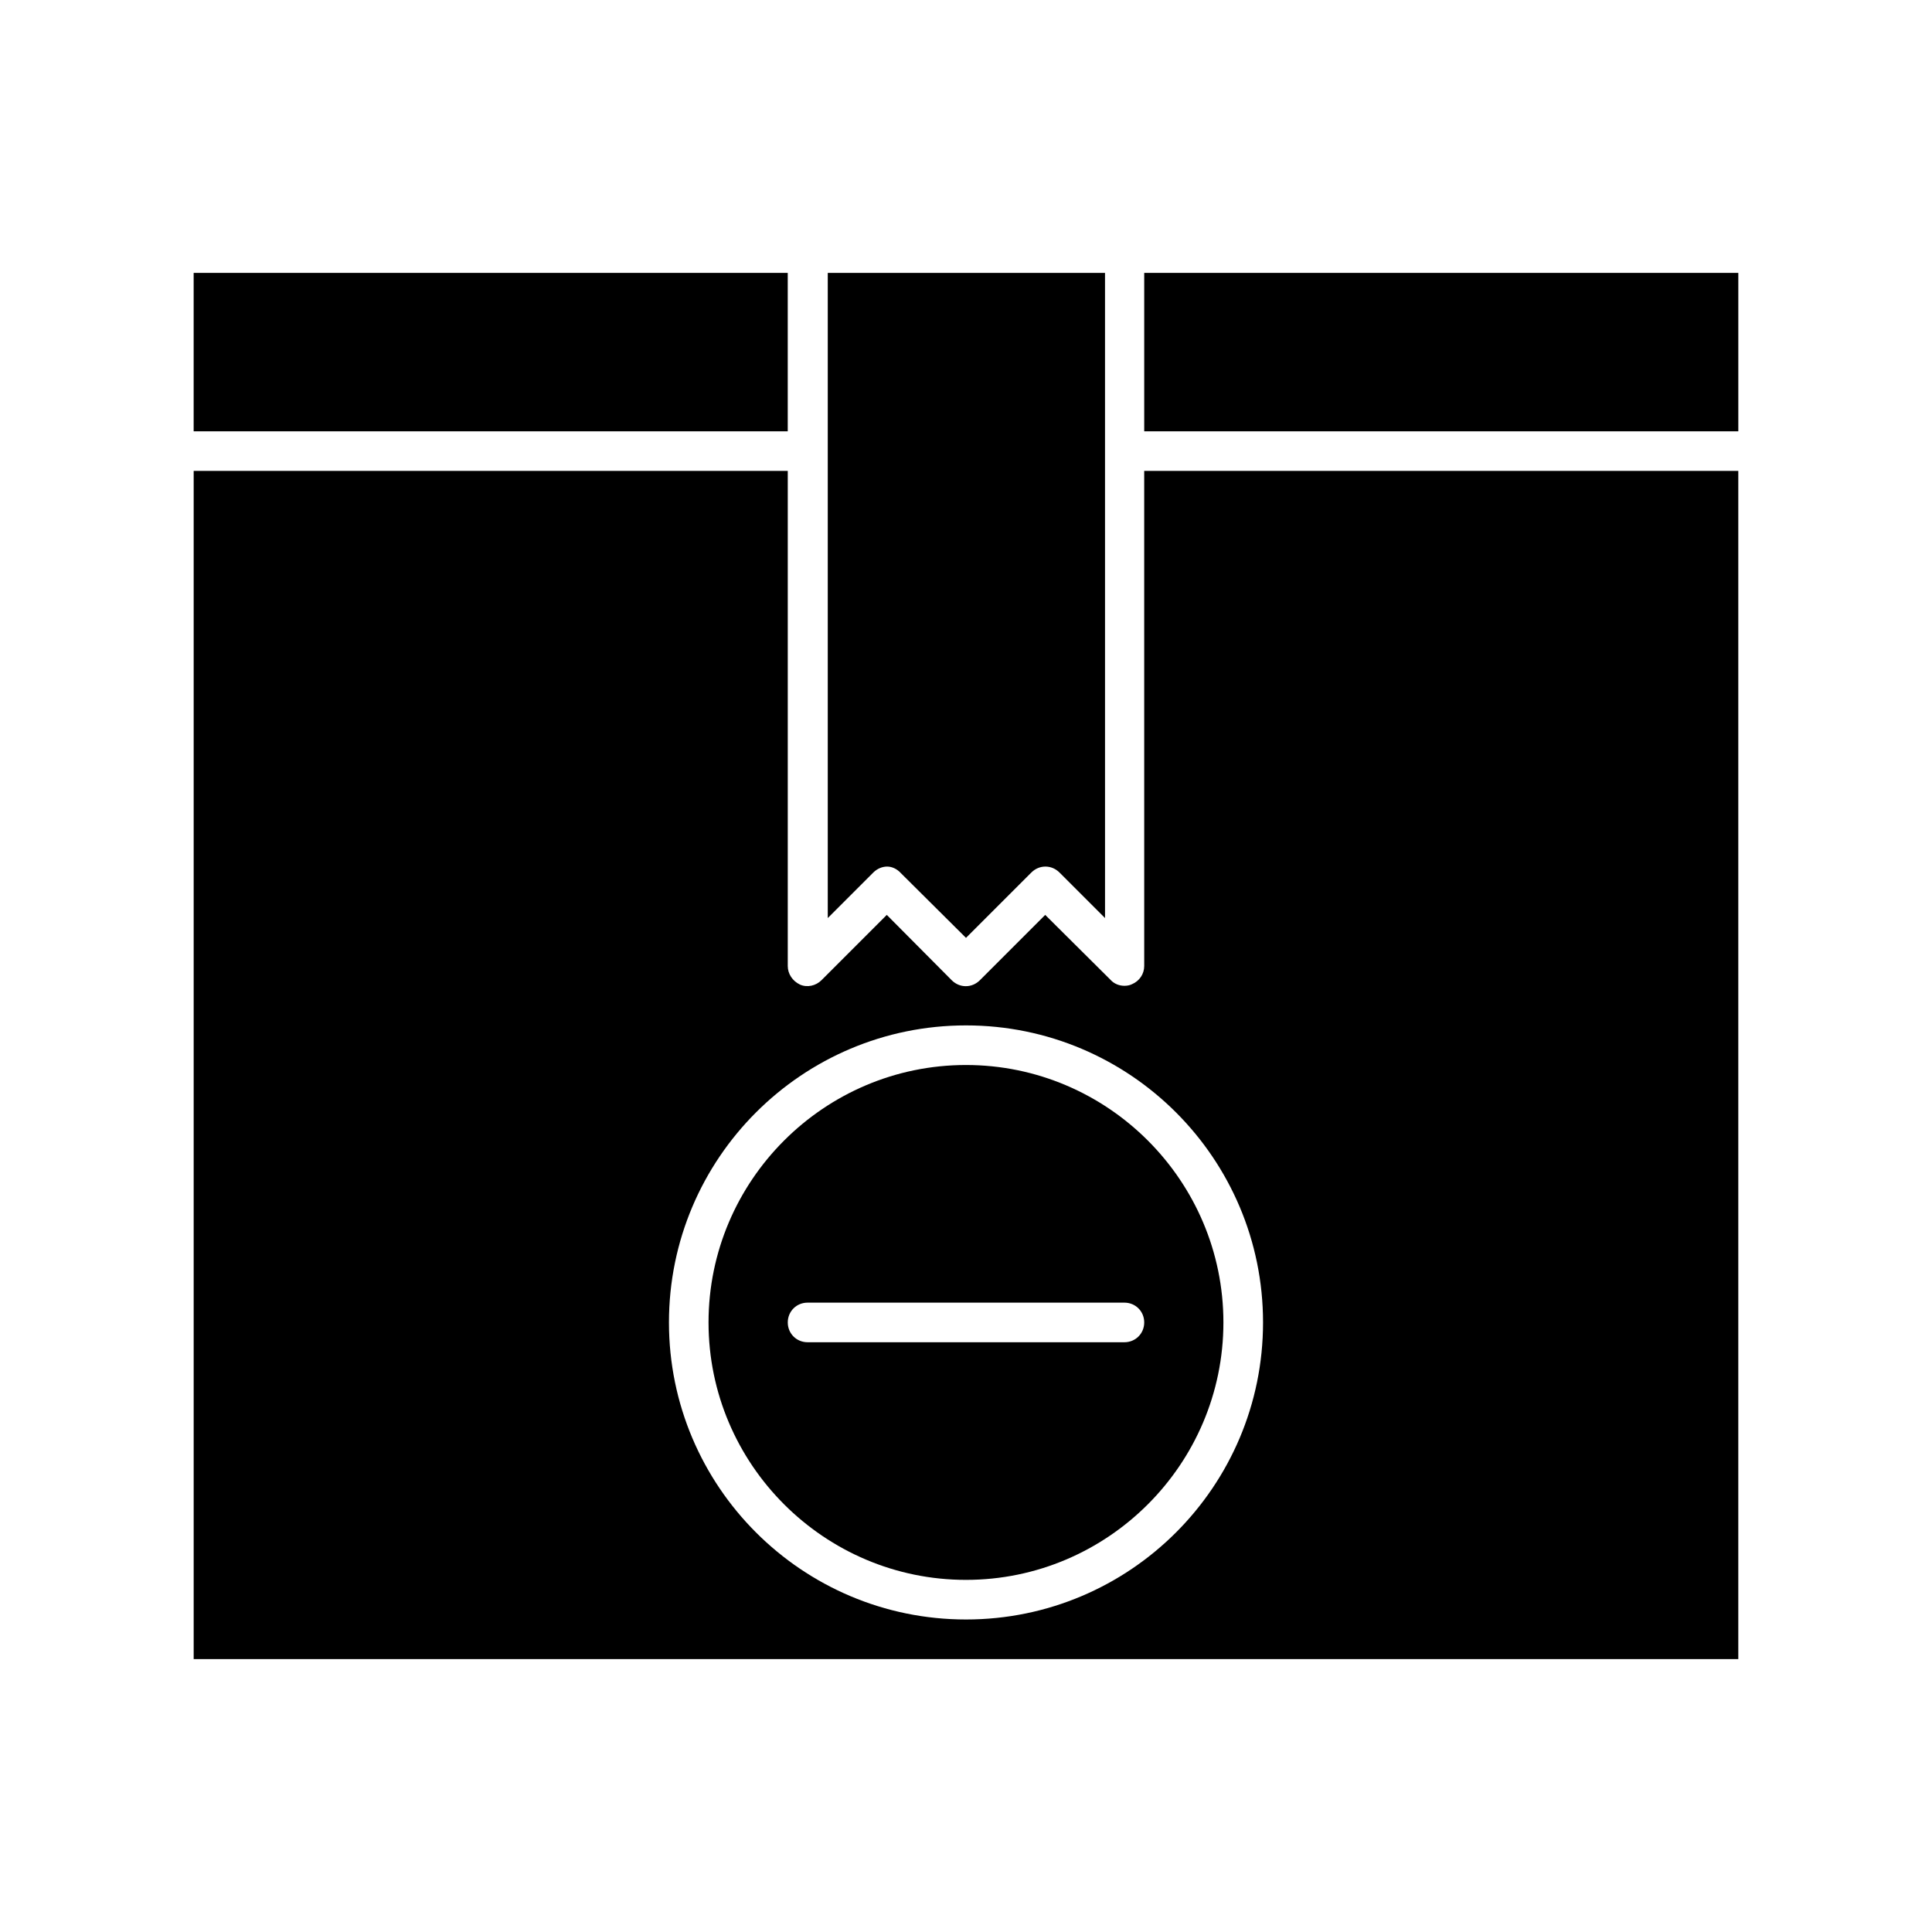 <?xml version="1.0" encoding="UTF-8"?>
<!-- Uploaded to: ICON Repo, www.svgrepo.com, Generator: ICON Repo Mixer Tools -->
<svg fill="#000000" width="800px" height="800px" version="1.1" viewBox="144 144 512 512" xmlns="http://www.w3.org/2000/svg">
 <g>
  <path d="m447.23 216.32h157.44v41.984h-157.44z"/>
  <path d="m382.68 375.33 17.32 17.215 17.32-17.32c2.098-2.098 5.352-2.098 7.453 0l12.07 12.07-0.004-170.98h-73.473v170.98l12.07-12.07c1.051-1.051 2.414-1.574 3.672-1.574 1.262 0 2.625 0.633 3.57 1.68z"/>
  <path d="m447.23 400c0 2.098-1.258 3.988-3.254 4.828-0.629 0.316-1.363 0.418-1.996 0.418-1.363 0-2.731-0.523-3.672-1.574l-17.316-17.215-17.32 17.32c-2.098 2.098-5.352 2.098-7.453 0l-17.211-17.32-17.32 17.32c-1.469 1.469-3.777 1.996-5.668 1.156-1.992-0.945-3.254-2.836-3.254-4.934v-131.2h-157.44v314.88h409.34v-314.88h-157.44zm31.488 94.461c0 43.453-35.266 78.719-78.719 78.719s-78.719-35.266-78.719-78.719c0-43.453 35.266-78.719 78.719-78.719s78.719 35.266 78.719 78.719z"/>
  <path d="m195.32 216.32h157.44v41.984h-157.44z"/>
  <path d="m331.77 494.46c0 37.574 30.648 68.223 68.223 68.223 37.574 0 68.223-30.648 68.223-68.223 0-37.574-30.648-68.223-68.223-68.223-37.574 0-68.223 30.648-68.223 68.223zm115.46 0c0 2.938-2.309 5.246-5.246 5.246h-83.969c-2.938 0-5.246-2.309-5.246-5.246s2.309-5.246 5.246-5.246h83.969c2.938 0 5.246 2.309 5.246 5.246z"/>
 </g>
</svg>